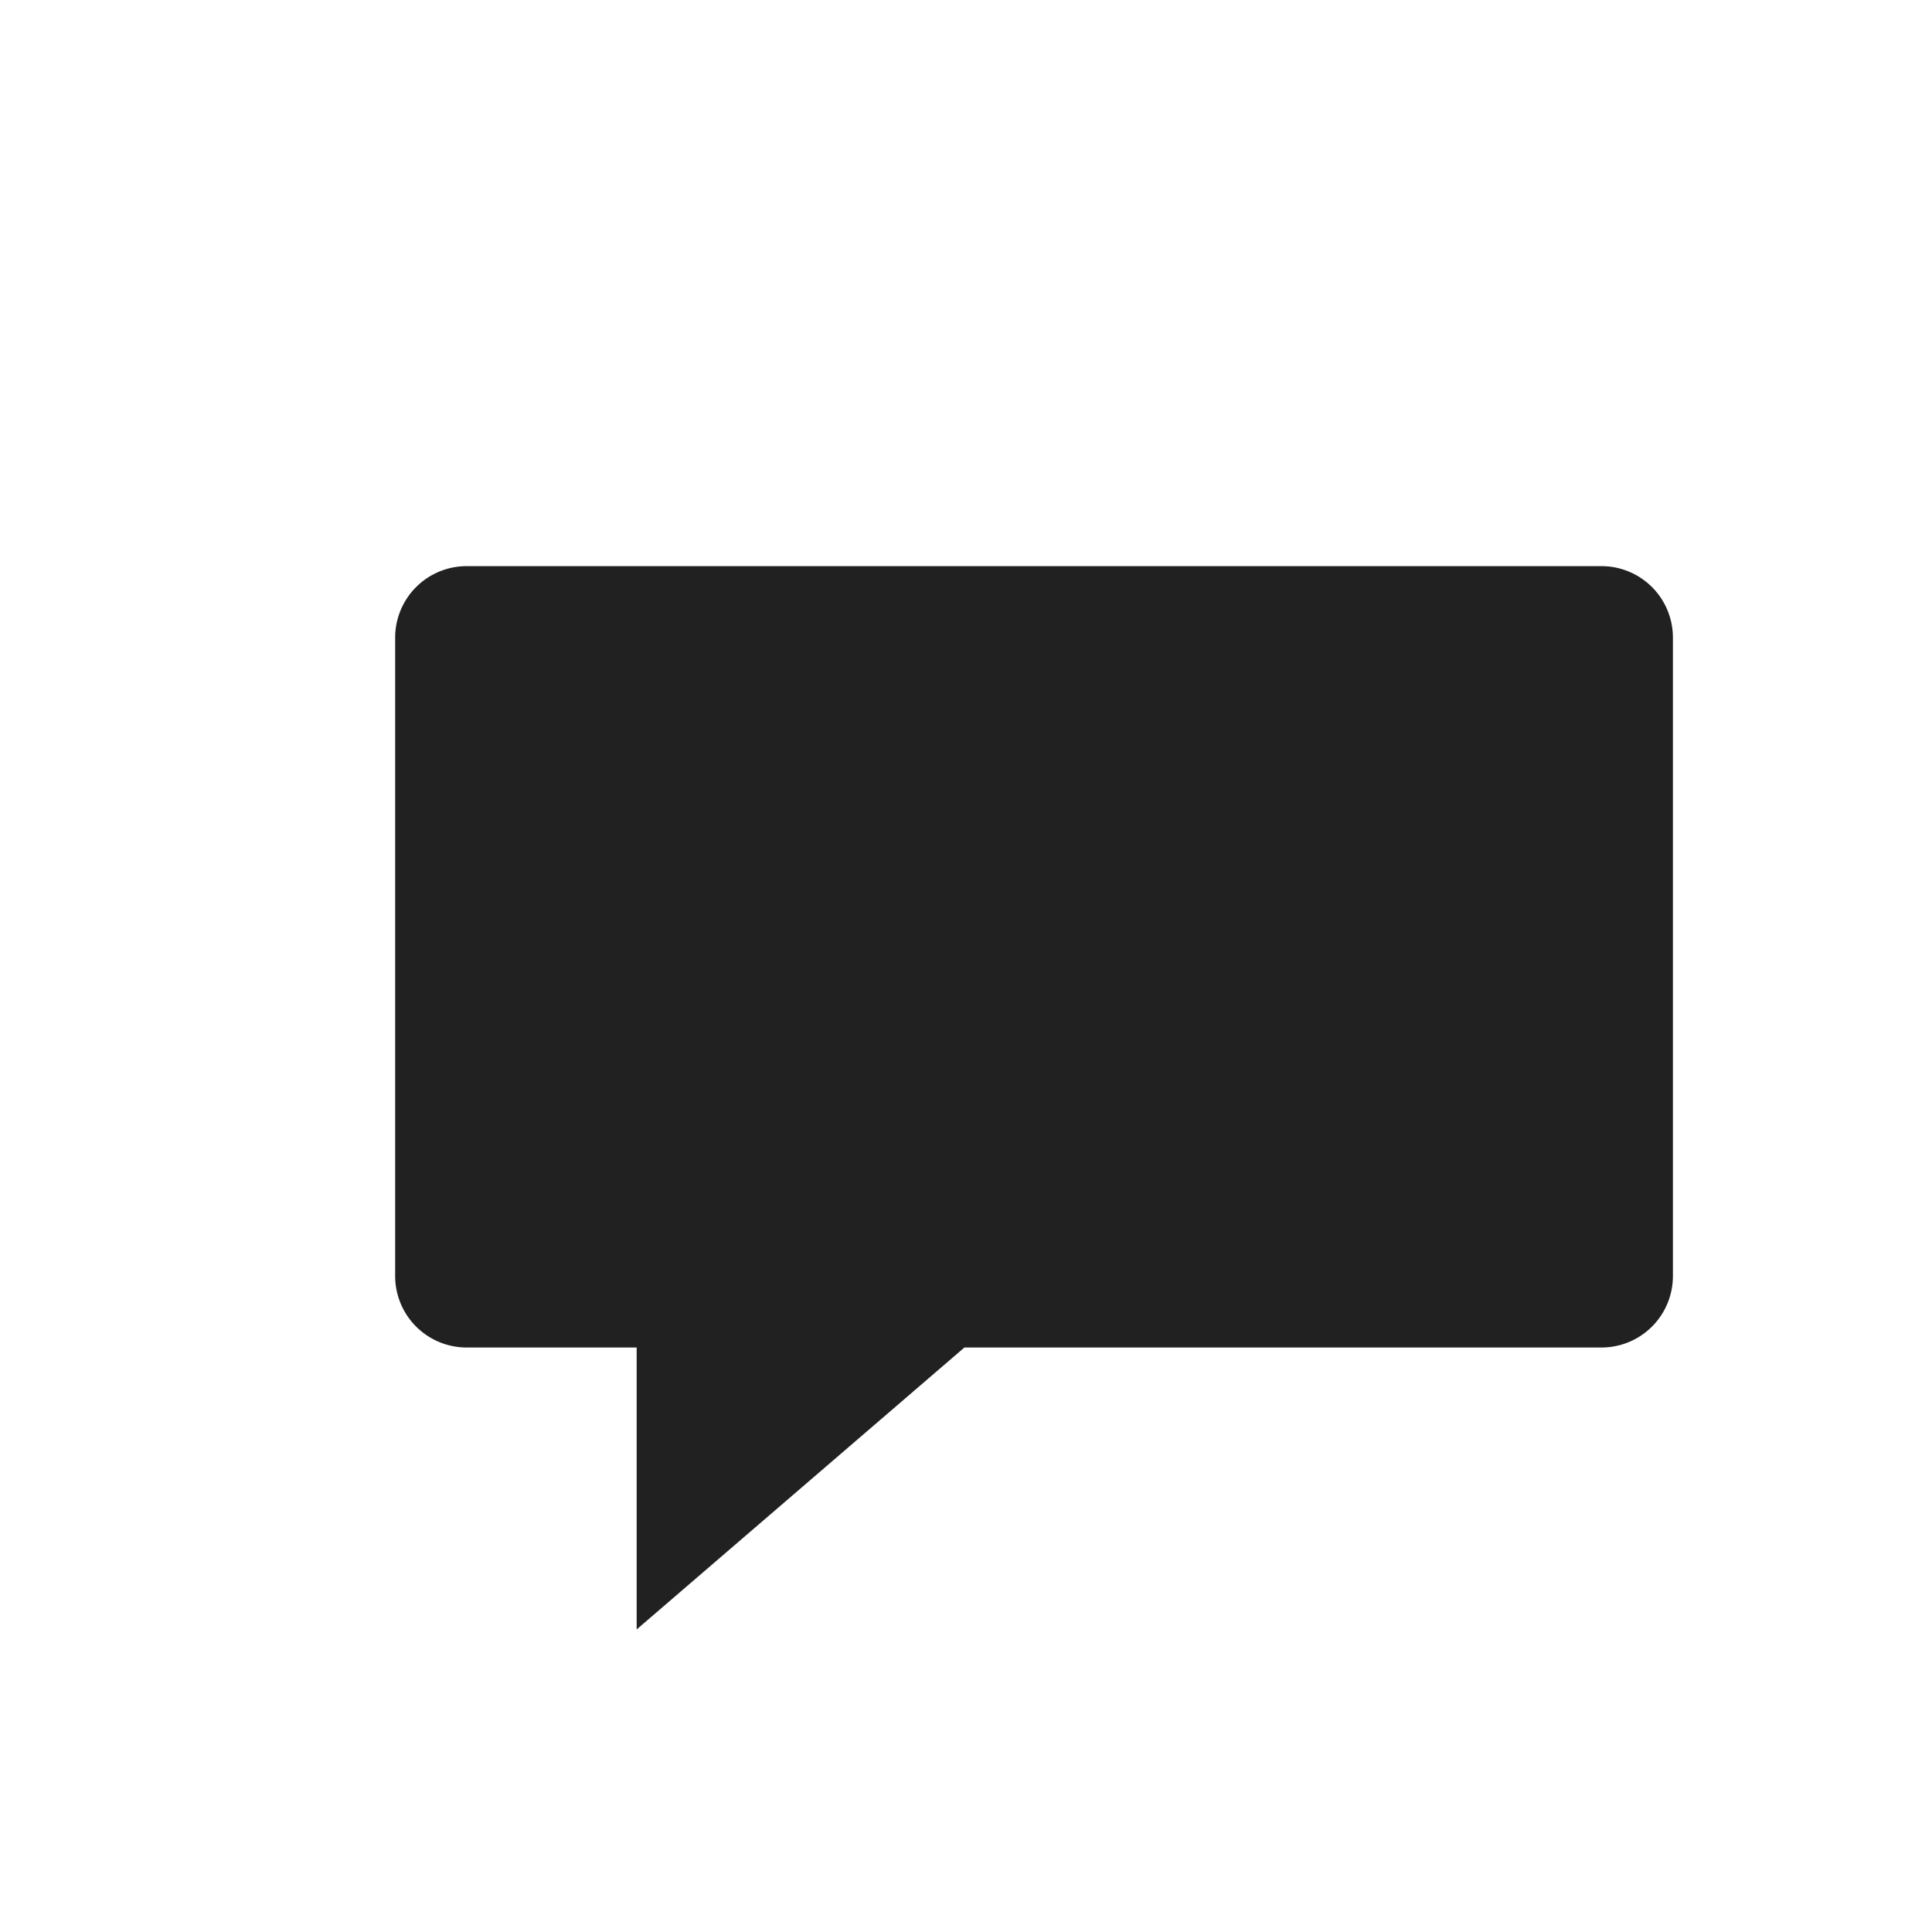 <svg xmlns="http://www.w3.org/2000/svg" width="28" height="28" viewBox="0 0 28 28">
    <defs>
        <clipPath id="69jiurf5ia">
            <path data-name="사각형 355274" style="fill:none" d="M0 0h18.522v15.411H0z"/>
        </clipPath>
    </defs>
    <g data-name="그룹 474697">
        <g data-name="그룹 474695">
            <g data-name="그룹 474694" transform="translate(5.727 8.205)" style="clip-path:url(#69jiurf5ia)">
                <path data-name="패스 864217" d="M17.486 0H1.035A1.036 1.036 0 0 0 0 1.035v9.253a1.036 1.036 0 0 0 1.035 1.036H3.5v4.086l4.75-4.086h9.233a1.035 1.035 0 0 0 1.035-1.036V1.035A1.035 1.035 0 0 0 17.486 0" style="fill:#212121"/>
            </g>
        </g>
    </g>
</svg>
